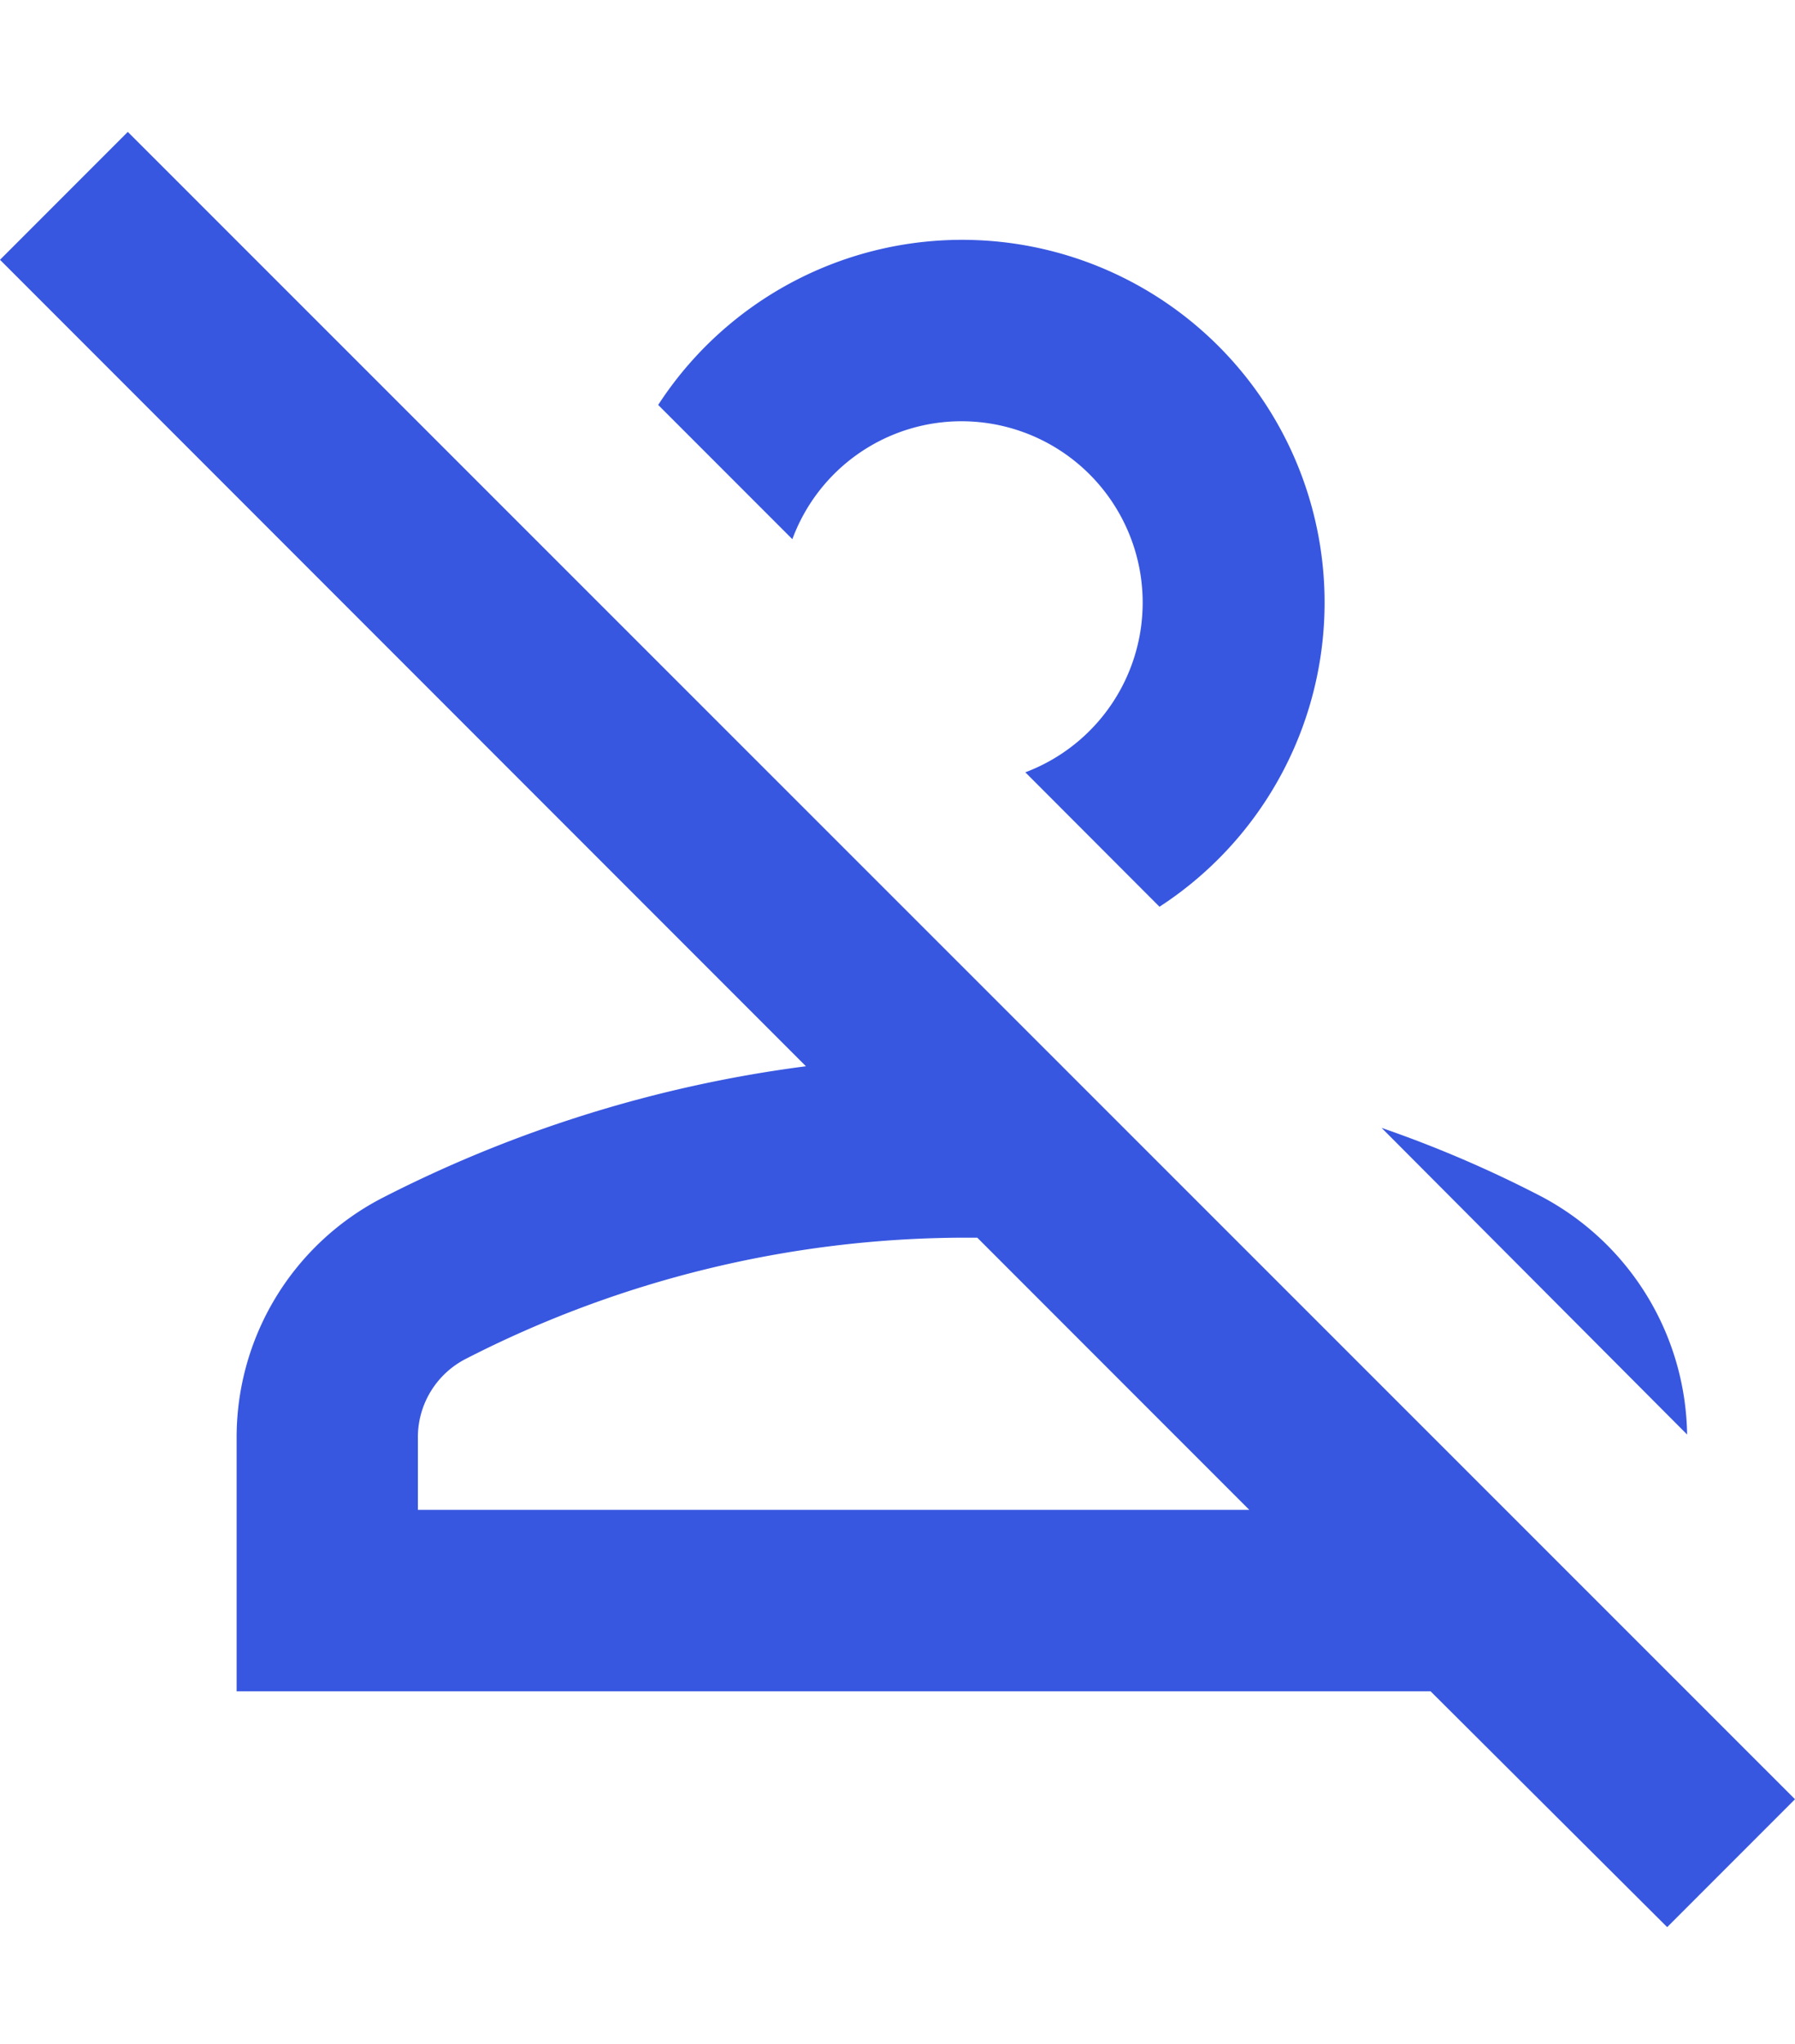 <svg xmlns="http://www.w3.org/2000/svg" xmlns:xlink="http://www.w3.org/1999/xlink" width="54.474" height="62" viewBox="0 0 54.474 62">
  <defs>
    <clipPath id="clip-path">
      <rect id="Rettangolo_7786" data-name="Rettangolo 7786" width="54.474" height="62" transform="translate(0 -4)" fill="#3857E0"/>
    </clipPath>
  </defs>
  <g id="Raggruppa_9960" data-name="Raggruppa 9960" transform="translate(0 4)" clip-path="url(#clip-path)">
    <path id="Tracciato_13035" data-name="Tracciato 13035" d="M51.2,39.507l-9.272-9.3A36,36,0,0,1,46.8,32.3a8.306,8.306,0,0,1,4.4,7.208m3.274,11.06-3.879,3.879-7.181-7.153H7.181V39.645a8.173,8.173,0,0,1,4.429-7.318,39.2,39.2,0,0,1,12.848-3.989L0,3.879,3.879,0ZM37.912,41.791l-8.254-8.254H29.19a33.313,33.313,0,0,0-15.077,3.687,2.672,2.672,0,0,0-1.431,2.421v2.146ZM29.19,8.776a5.5,5.5,0,0,1,1.926,10.647L35.188,23.5A11,11,0,1,0,19.974,8.281l4.072,4.072A5.472,5.472,0,0,1,29.19,8.776" transform="translate(0 0)" fill="#3857E0"/>
  </g>
</svg>
